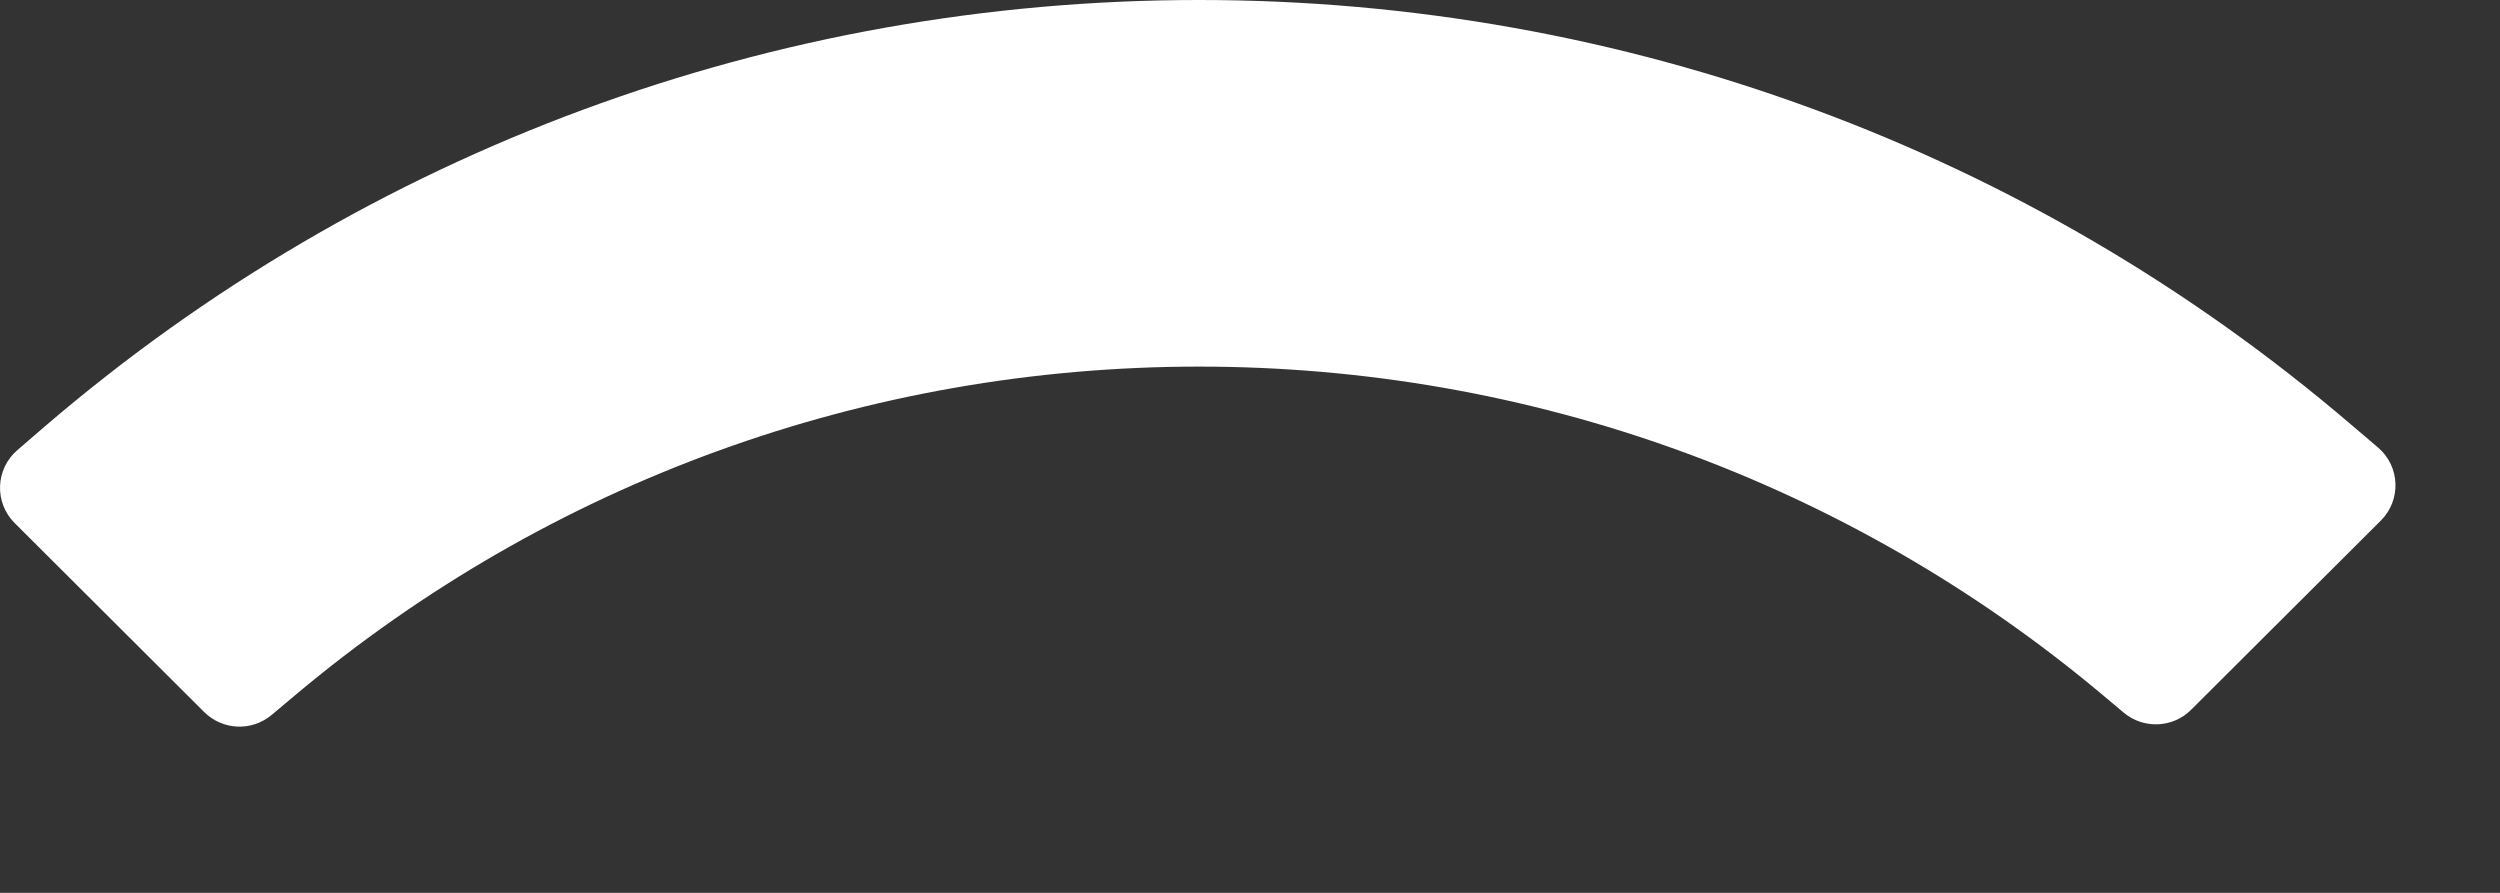<?xml version="1.0" encoding="utf-8"?>
<svg xmlns="http://www.w3.org/2000/svg" fill="none" height="100%" overflow="visible" preserveAspectRatio="none" style="display: block;" viewBox="0 0 14 5" width="100%">
<rect x="0" y="0" width="14" height="5" fill="#333333" stroke="none"/>
<path d="M6.715 0C9.091 0 11.364 0.838 13.163 2.375L13.317 2.506C13.441 2.612 13.448 2.801 13.332 2.916L12.271 3.974C12.169 4.077 12.004 4.084 11.893 3.991L11.762 3.881C10.345 2.697 8.57 2.053 6.715 2.053C4.853 2.053 3.072 2.701 1.653 3.893L1.522 4.003C1.411 4.097 1.246 4.09 1.143 3.987L0.082 2.929C-0.033 2.814 -0.026 2.626 0.098 2.52L0.251 2.388C2.052 0.843 4.331 0 6.715 0Z" fill="white" id="Path"/>
</svg>